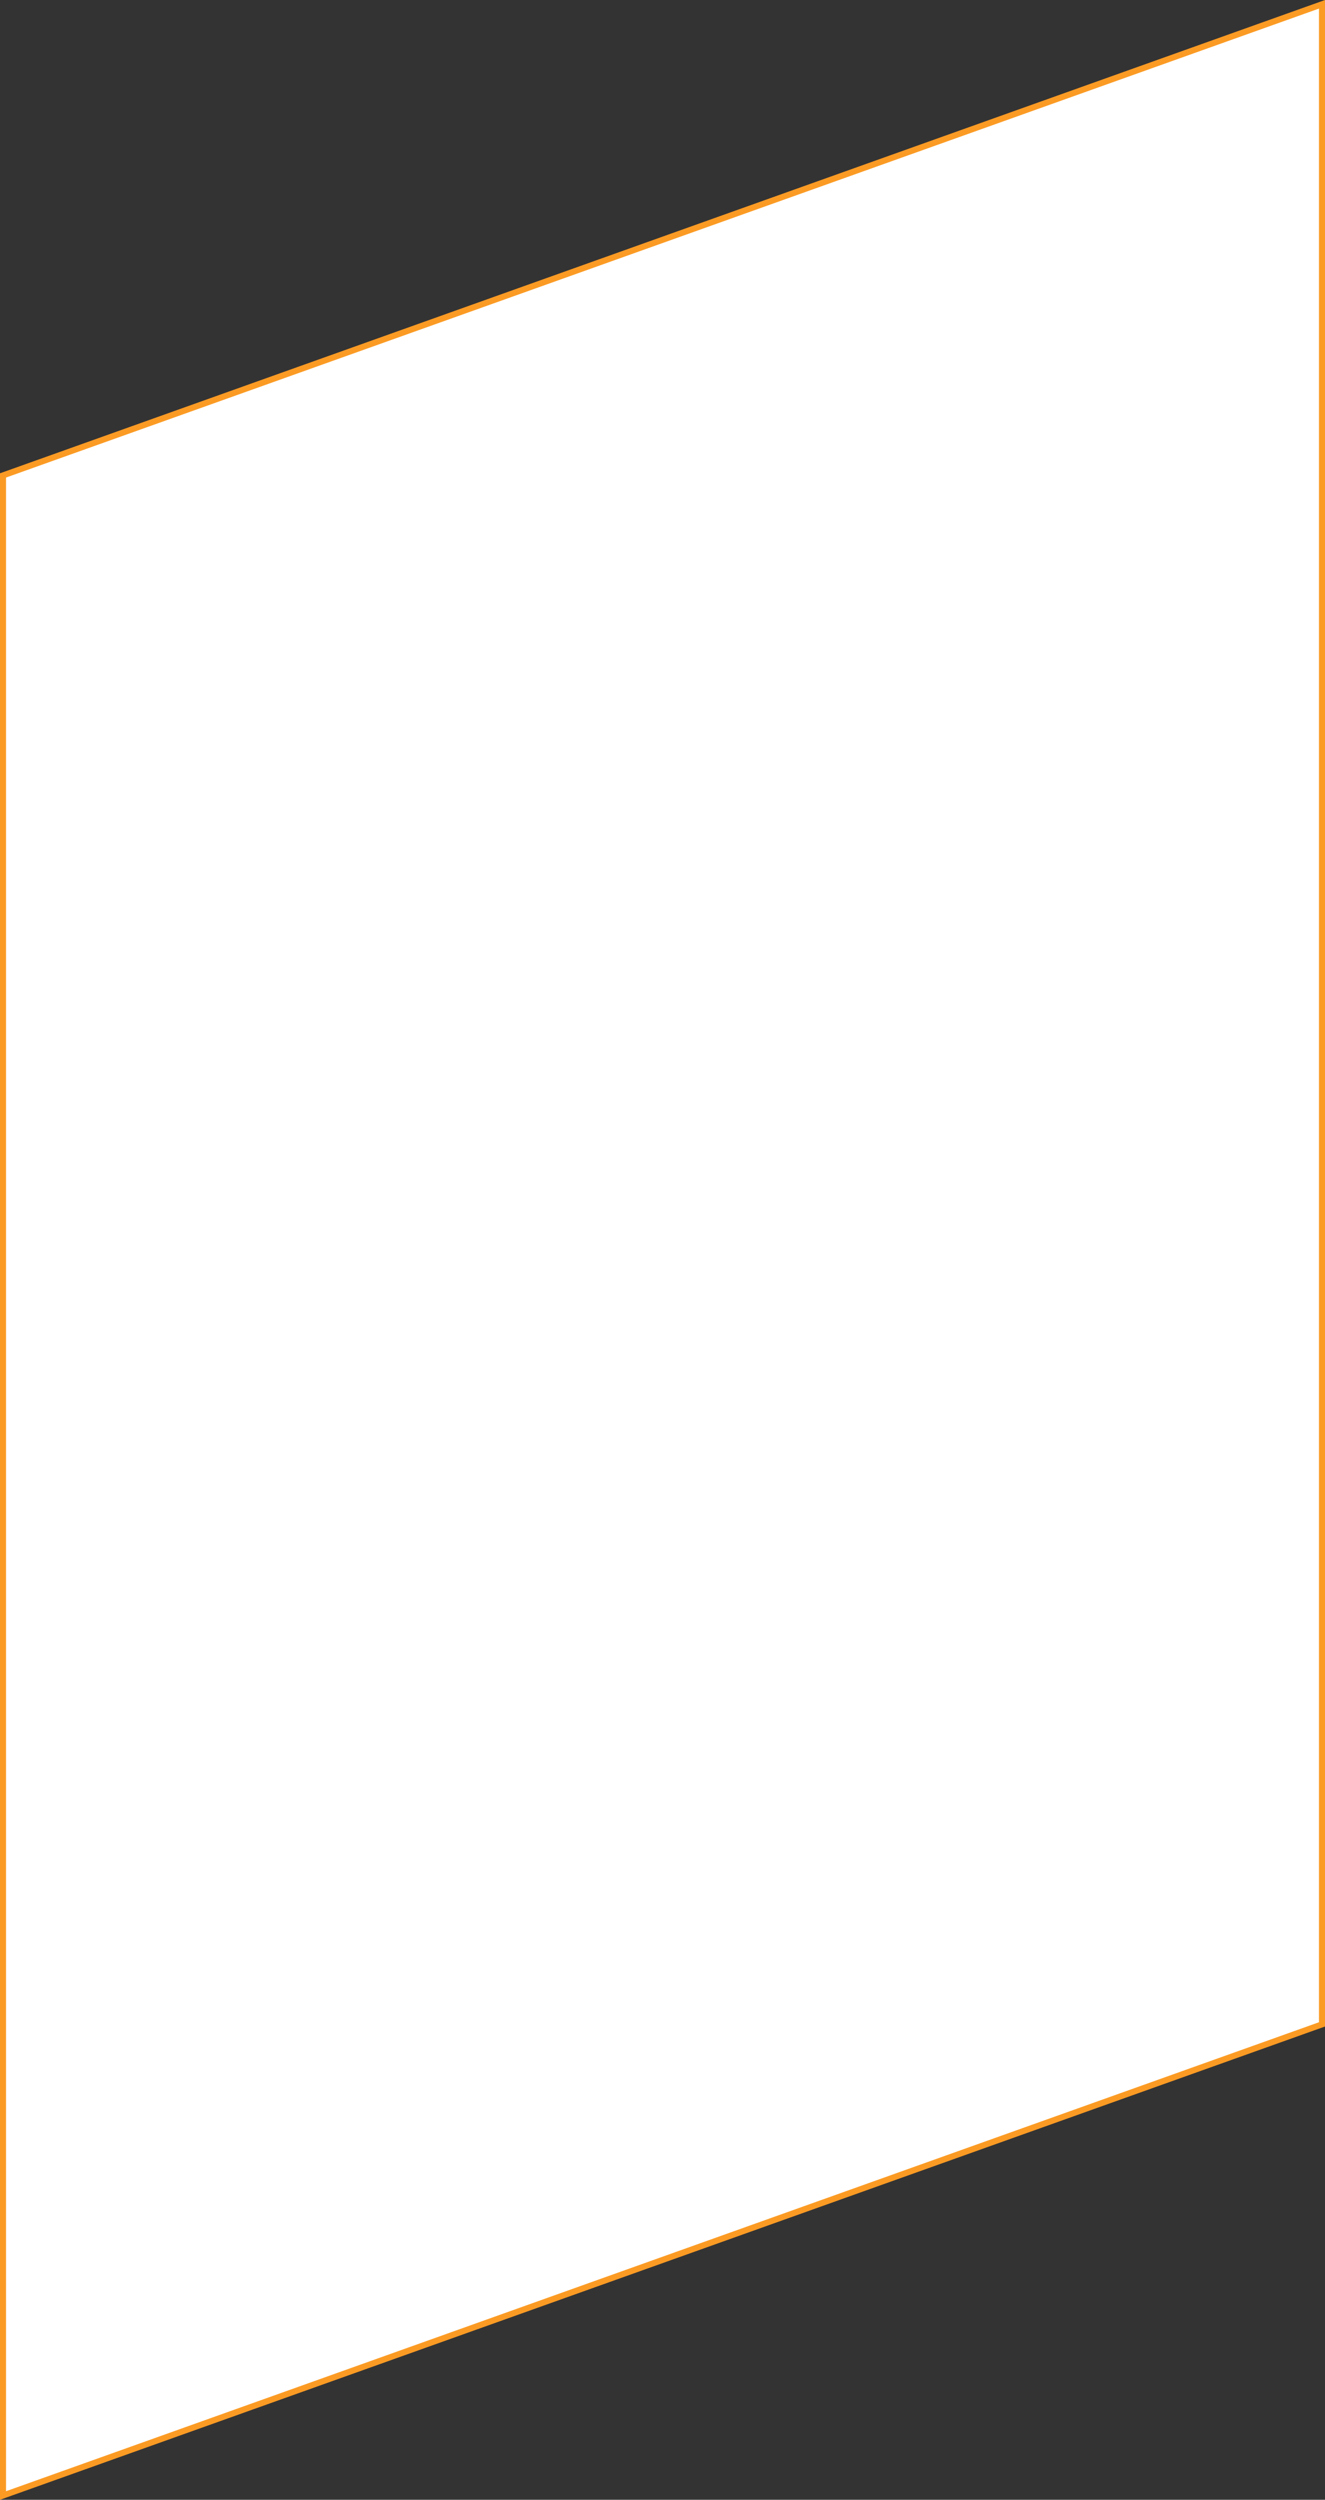 <?xml version="1.0" encoding="UTF-8"?>
<svg width="219px" height="413px" viewBox="0 0 219 413" version="1.1" xmlns="http://www.w3.org/2000/svg" xmlns:xlink="http://www.w3.org/1999/xlink">
    <rect x="0" y="0" width="219" height="413" fill="#333333" stroke="none"/>
    <title>Rectangle Copy</title>
    <g id="Moodboard" stroke="none" stroke-width="1" fill="none" fill-rule="evenodd">
        <path d="M218.5,0.709 L0.5,78.545 L0.5,412.291 L218.5,334.455 L218.5,0.709 Z" id="Rectangle-Copy" stroke="#FB9B24" fill="#FFFFFF"></path>
    </g>
</svg>